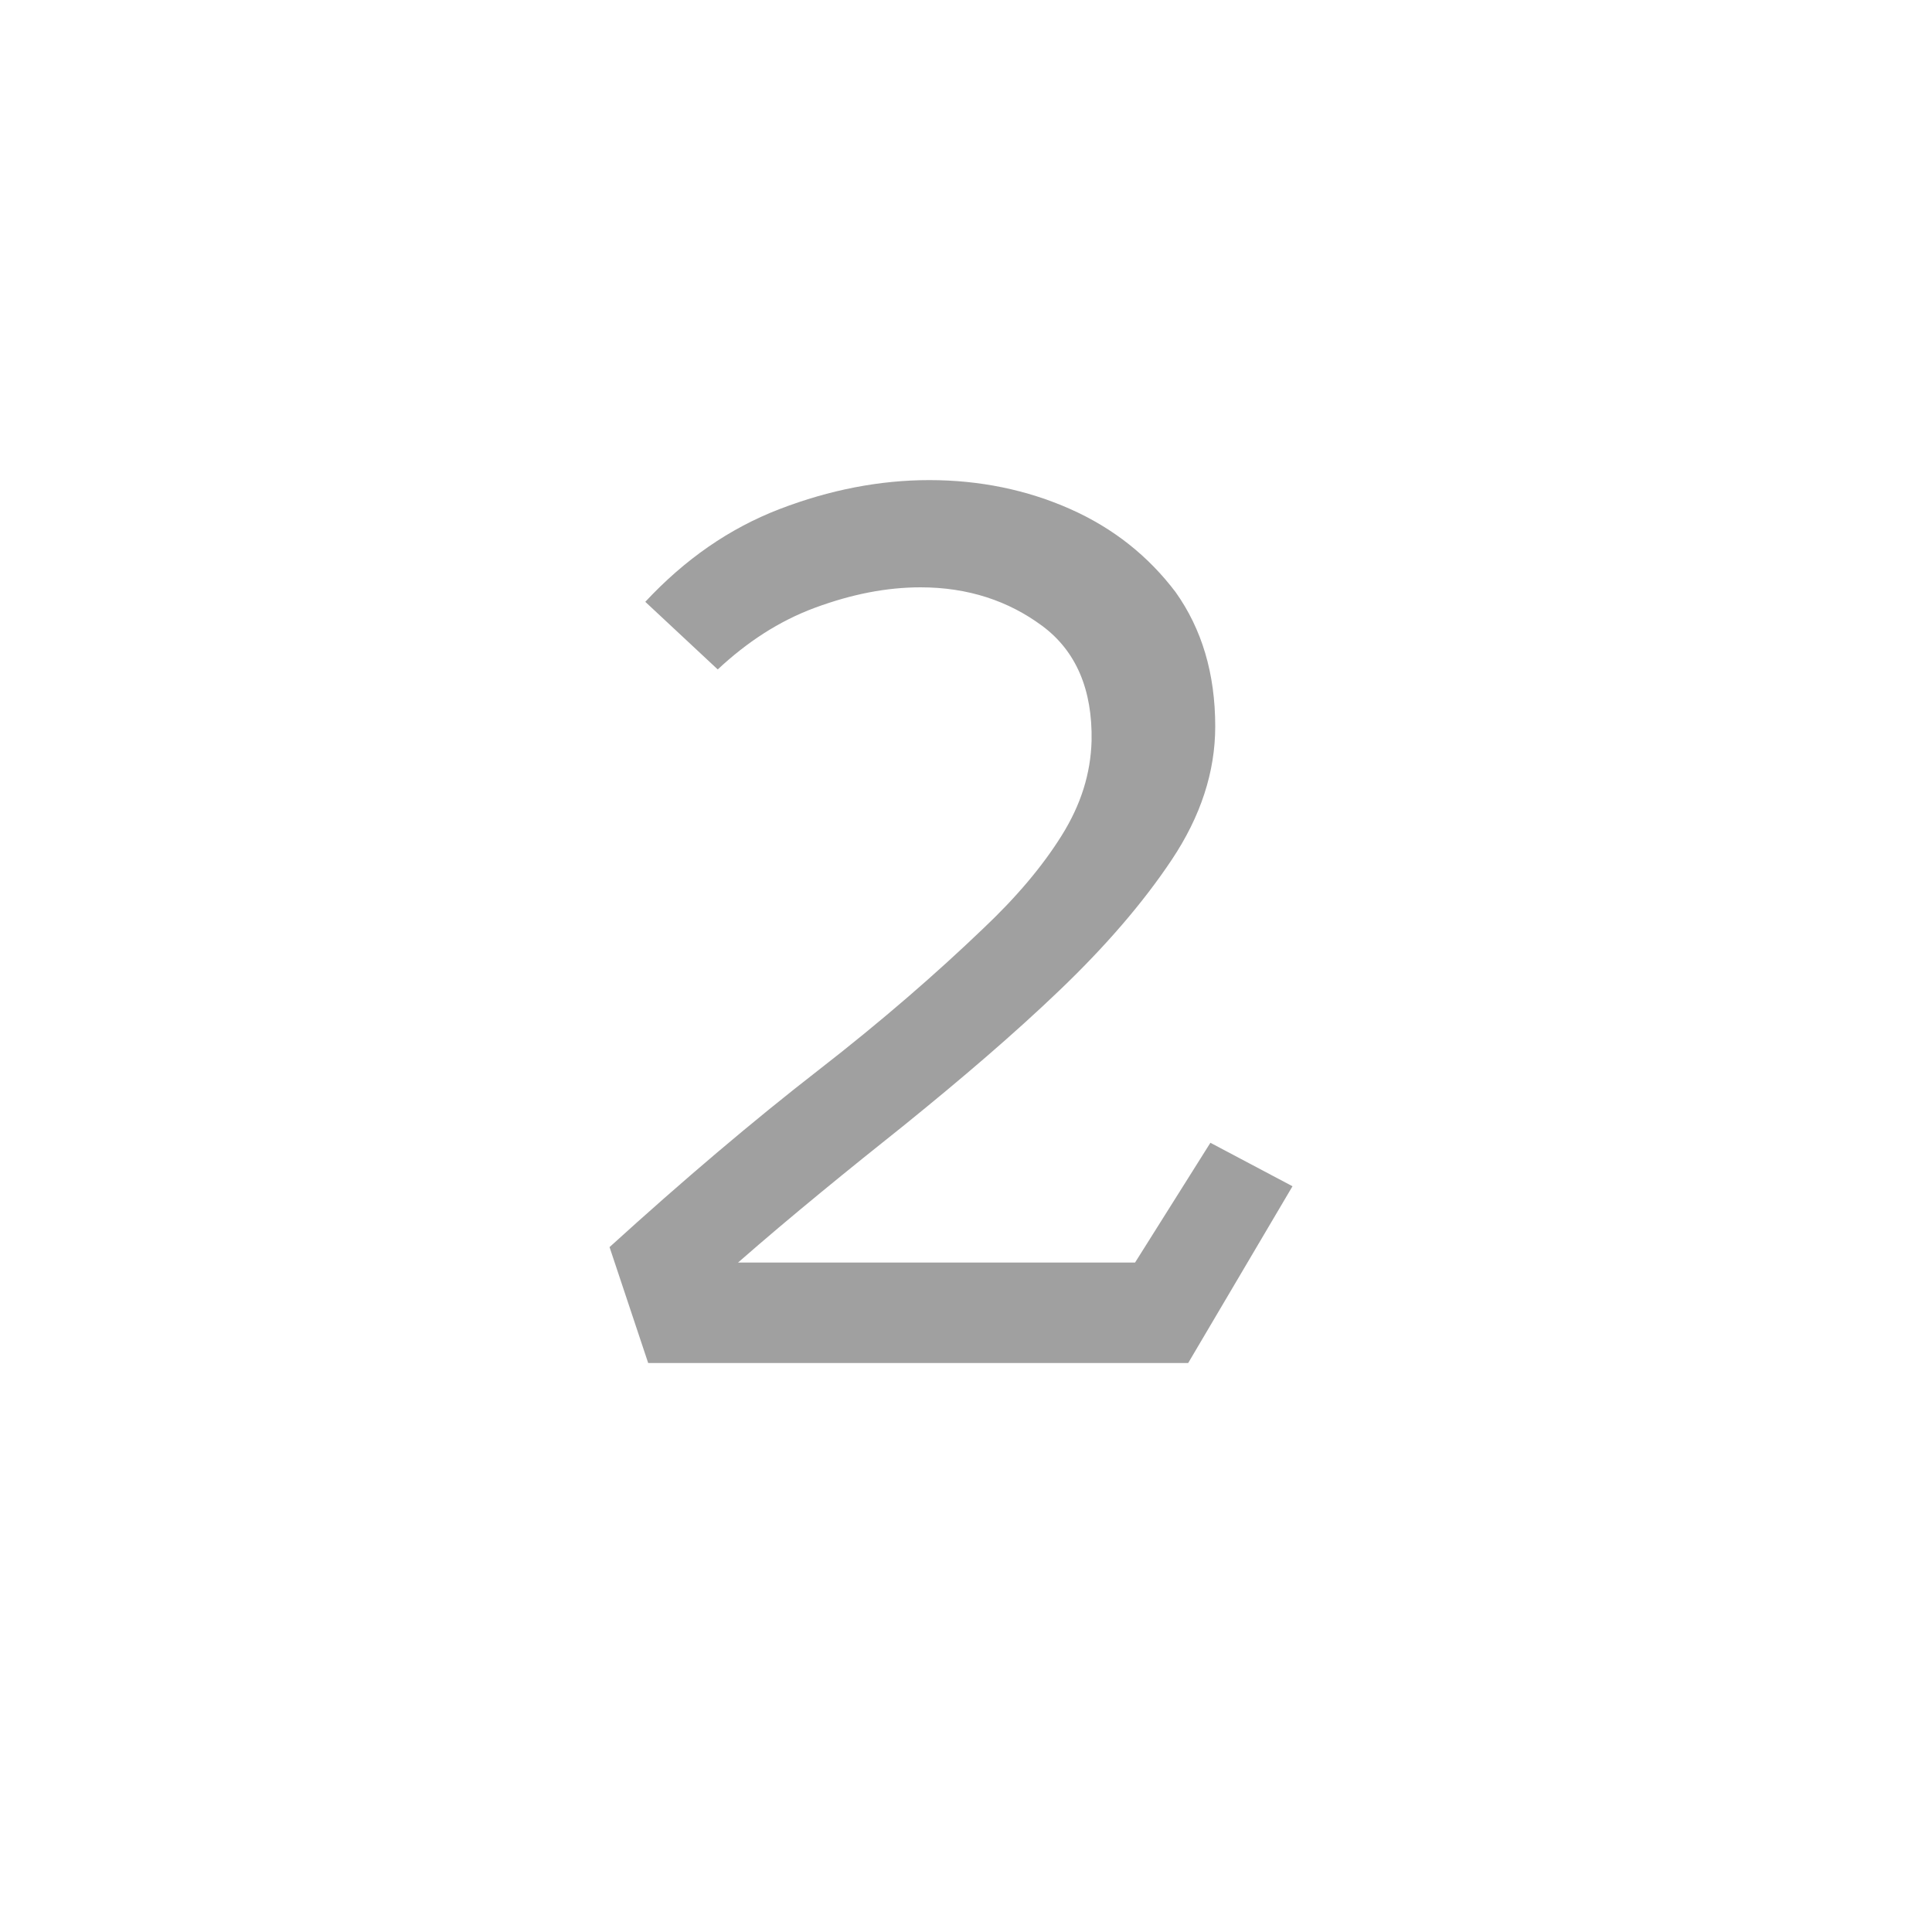 <?xml version="1.0" encoding="UTF-8"?> <svg xmlns="http://www.w3.org/2000/svg" xmlns:xlink="http://www.w3.org/1999/xlink" version="1.1" id="Слой_1" x="0px" y="0px" viewBox="0 0 200 200" style="enable-background:new 0 0 200 200;" xml:space="preserve"> <style type="text/css"> .st0{display:none;} .st1{display:inline;} .st2{display:inline;fill:#A0A0A0;} .st3{fill:#A0A0A0;} </style> <g> <g class="st0"> <path class="st1" d="M100.7,52.7h7.5l-0.3,78h23.4v10.4h-60v-10.4h24.9l0.1-60.4L74.9,88l-6.6-8.1L100.7,52.7z"></path> </g> </g> <g> <g class="st0"> <path class="st1" d="M120.7,52.7h7.5l-0.3,78h23.4v10.4h-60v-10.4h24.9l0.2-60.4L94.9,88l-6.6-8.1L120.7,52.7z"></path> </g> </g> <g> <g class="st0"> <path class="st1" d="M67.1,141.1l-4-12c7.7-7,14.9-13.1,21.6-18.3c6.7-5.2,12.3-10.1,17-14.6c3.5-3.3,6.2-6.5,8.2-9.7 s3-6.4,3.1-9.8c0.1-5.3-1.6-9.3-5.1-11.9c-3.5-2.6-7.7-4-12.6-4c-3.5,0-7.1,0.7-10.9,2.1c-3.8,1.4-7.1,3.6-10.1,6.4l-7.5-7 c4.1-4.4,8.7-7.6,13.9-9.6c5.2-2,10.4-3,15.5-3c5.2,0,10.1,1,14.6,3c4.5,2,8.1,4.9,10.9,8.6c2.7,3.8,4.1,8.4,4.1,13.9 c0,4.7-1.5,9.3-4.5,13.8s-6.9,9-11.6,13.5c-4.8,4.6-10.2,9.2-16,13.9c-5.9,4.7-11.7,9.4-17.3,14.3h41.1l7.8-12.4l8.5,4.5 L123,141.1H67.1z"></path> </g> </g> <g class="st0"> <path class="st2" d="M98.6,50.5c5.3,0,10.1,0.8,14.4,2.4c4.3,1.6,8,4.2,11.2,7.8s5.6,8.4,7.3,14.3c1.7,6,2.5,13.3,2.5,22 c0,8.6-0.8,15.9-2.5,21.8c-1.7,6-4.1,10.7-7.3,14.3s-6.9,6.2-11.2,7.8c-4.3,1.6-9.1,2.4-14.4,2.4c-5.2,0-10-0.8-14.3-2.4 c-4.3-1.6-8-4.2-11.2-7.8s-5.6-8.4-7.3-14.3c-1.7-5.9-2.6-13.2-2.6-21.8c0-8.7,0.8-16,2.6-22c1.7-5.9,4.1-10.7,7.3-14.3 s6.9-6.2,11.2-7.8C88.7,51.3,93.4,50.5,98.6,50.5z M98.8,60.7c-3.1,0-6,0.5-8.8,1.6c-2.8,1.1-5.1,2.9-7.1,5.5 c-2,2.6-3.6,6.3-4.7,11C77,83.5,76.4,89.6,76.4,97c0,7.3,0.6,13.3,1.7,18.1c1.1,4.8,2.7,8.4,4.7,11c2,2.6,4.4,4.4,7.1,5.5 c2.7,1,5.7,1.6,8.8,1.6c3.1,0,6-0.5,8.7-1.6c2.7-1.1,5.1-2.9,7.1-5.5c2-2.6,3.6-6.3,4.8-11c1.1-4.7,1.7-10.8,1.7-18.1 c0-7.4-0.6-13.5-1.7-18.2c-1.2-4.7-2.8-8.4-4.8-11c-2.1-2.6-4.4-4.4-7.1-5.5C104.8,61.2,101.9,60.7,98.8,60.7z"></path> </g> <g class="st0"> <path class="st2" d="M100.7,52.7h7.5l-0.3,78h23.4v10.4h-60v-10.4h24.9l0.1-60.4L74.9,88l-6.6-8.1L100.7,52.7z"></path> </g> <g> <path class="st3" d="M67.1,141.1l-4-12c7.7-7,14.9-13.1,21.6-18.3c6.7-5.2,12.3-10.1,17-14.6c3.5-3.3,6.2-6.5,8.2-9.7 s3-6.4,3.1-9.8c0.1-5.3-1.6-9.3-5.1-11.9c-3.5-2.6-7.7-4-12.6-4c-3.5,0-7.1,0.7-10.9,2.1c-3.8,1.4-7.1,3.6-10.1,6.4l-7.5-7 c4.1-4.4,8.7-7.6,13.9-9.6c5.2-2,10.4-3,15.5-3c5.2,0,10.1,1,14.6,3c4.5,2,8.1,4.9,10.9,8.6c2.7,3.8,4.1,8.4,4.1,13.9 c0,4.7-1.5,9.3-4.5,13.8s-6.9,9-11.6,13.5c-4.8,4.6-10.2,9.2-16,13.9c-5.9,4.7-11.7,9.4-17.3,14.3h41.1l7.8-12.4l8.5,4.5L123,141.1 H67.1z"></path> </g> <g class="st0"> <path class="st2" d="M97.8,90.4c4.8,0,8.6-1.5,11.4-4.4c2.8-2.9,4.2-6.8,4.2-11.6c0-4-1.5-7.2-4.4-9.7c-2.9-2.4-6.7-3.7-11.5-3.8 c-4-0.1-7.9,0.6-11.8,2.1c-3.9,1.5-7,3.5-9.5,6l-8.1-7.8c3.3-3.5,7.5-6.1,12.8-7.9c5.2-1.8,10.8-2.7,17-2.7 c8.6,0,15.5,2.2,20.6,6.6c5.1,4.4,7.7,10.2,7.7,17.3c0,3.3-0.6,6.4-1.8,9.2c-1.2,2.9-2.9,5.3-5.1,7.4c-2.2,2.1-4.8,3.8-7.6,5 c5.5,0.9,10,3.3,13.4,7.1c3.5,3.8,5.2,8.4,5.2,13.7c0,5.3-1.3,10-4,13.9c-2.7,4-6.5,7.1-11.4,9.3c-4.9,2.2-10.6,3.3-17.3,3.3 c-4.6,0-8.8-0.4-12.6-1.1c-3.8-0.8-7.3-1.9-10.4-3.5c-3.1-1.5-5.9-3.5-8.3-5.8l7.6-8.5c4.1,3,7.9,5.2,11.4,6.5 c3.5,1.4,7.7,2,12.6,2c5.9,0,10.6-1.5,14.2-4.4c3.5-2.9,5.3-6.8,5.3-11.6c0-4.9-2.1-8.8-6.3-11.8c-4.2-2.9-9.8-4.4-16.7-4.4h-6.9 V90.4H97.8z"></path> </g> <g class="st0"> <path class="st2" d="M90.6,141.1v-10.4h15.8v-14.4H61.2l-0.1-5.5l30.3-63l9.9,5.5l-25.4,52.8h30.4V65.8h12.2l-0.2,40.3l14.1-0.2 v10.4h-14.1v14.4h13.5v10.4H90.6z"></path> </g> <g class="st0"> <path class="st2" d="M84.5,87.1c2.7-1.8,5.5-3.1,8.4-4c2.9-0.8,5.8-1.3,8.7-1.3c5.5,0,10.4,1.1,14.8,3.2c4.3,2.2,7.8,5.4,10.3,9.7 c2.5,4.3,3.8,9.6,3.8,15.9c0,10.6-2.8,18.7-8.5,24.3c-5.7,5.6-13.9,8.4-24.6,8.4c-5.8,0-11.4-1.1-16.8-3.3 c-5.4-2.2-9.8-5.4-13.2-9.8l9.1-6.2c2.4,2.9,5.4,5.1,9.1,6.7c3.6,1.6,7.7,2.3,12.2,2.3c6.5,0,11.4-1.8,14.9-5.5 c3.4-3.7,5.1-8.8,5.1-15.3c0-4.4-0.9-8.1-2.8-11.1c-1.9-3-4.3-5.3-7.3-6.8c-3.1-1.5-6.3-2.3-9.8-2.3c-3.2,0-6.4,0.7-9.8,2 c-3.3,1.4-6.3,3.3-8.8,5.9L72.4,97V52.7h51.9v10.5H84.5V87.1z"></path> </g> <g class="st0"> <path class="st2" d="M123.7,66.1c-3.7-1.8-6.9-3.1-9.5-4c-2.7-0.9-5.3-1.4-7.9-1.4c-5.2,0-9.5,1.1-12.9,3.3 c-3.4,2.2-6.1,5.1-8.1,8.6c-2,3.6-3.4,7.4-4.4,11.6c-0.9,4.2-1.4,8.3-1.5,12.3c1.9-2.6,5-5,9.2-7.4c4.2-2.3,9.1-3.5,14.6-3.5 c5.1,0,9.9,0.8,14.5,2.5c4.5,1.6,8.3,4.6,11.2,8.7c2.9,4.2,4.4,10,4.4,17.6c0,2.6-0.5,5.5-1.4,8.8c-1,3.3-2.6,6.5-4.9,9.5 c-2.4,3.1-5.7,5.5-9.9,7.5c-4.3,1.9-9.7,2.9-16.3,2.9c-11.6,0-20.1-3.9-25.6-11.8c-5.5-7.8-8.2-19.1-8.2-33.8 c0-8.6,1.6-16.5,4.7-23.6c3.1-7.1,7.6-12.9,13.4-17.2c5.8-4.3,12.8-6.5,20.8-6.5c4.5,0,8.5,0.6,11.9,1.7c3.4,1.2,7.2,2.9,11.2,5.2 L123.7,66.1z M103.3,95.9c-5.5,0-10.4,0.9-14.6,2.8c-4.3,1.9-7.2,4.5-8.9,7.9c0.6,7.7,2,13.5,4.3,17.3c2.3,3.8,5,6.3,8.1,7.5 s6.4,1.8,9.7,1.8c4.4,0,8-0.9,10.8-2.8c2.8-1.9,4.9-4.3,6.3-7.1c1.4-2.8,2.1-5.7,2.1-8.6c0-5.9-1.5-10.5-4.3-13.7 C113.7,97.6,109.3,95.9,103.3,95.9z"></path> </g> <g class="st0"> <path class="st2" d="M134.1,59.2c-7.7,9.4-13.8,19.1-18.3,29c-4.5,10-7.8,19.5-9.9,28.6c-2.1,9.1-3.4,17.2-3.9,24.3H89.7 c0.9-7.5,2.4-15.5,4.6-23.9c2.1-8.4,5.2-17.2,9.1-26.3c3.9-9.1,8.8-18.3,14.6-27.8H77.7l-2.1,9.3l-10.3-2.3l3.3-17.4h65.5V59.2z"></path> </g> <g class="st0"> <path class="st2" d="M98.6,50.5c5.5,0,10.5,1,14.9,2.9c4.4,1.9,8,4.8,10.7,8.5c2.7,3.8,4,8.4,4,13.9c0,2.8-0.6,5.5-1.7,8.3 c-1.2,2.7-2.8,5.1-5.1,7c-2.3,2-5,3.5-8.2,4.4c3.2,0.5,6,1.8,8.5,3.8c2.5,2,4.5,4.5,5.9,7.6c1.4,3.1,2.2,6.3,2.2,9.8 c0,5.9-1.5,10.9-4.4,14.8c-3,4-6.8,7-11.5,8.9c-4.7,1.9-9.8,2.9-15.3,2.9c-5.4,0-10.5-1-15.2-2.9c-4.8-2-8.6-4.9-11.5-8.9 c-3-4-4.4-8.9-4.4-14.8c0-3.5,0.7-6.8,2.2-9.8c1.4-3,3.4-5.6,5.9-7.6c2.5-2,5.3-3.2,8.6-3.8c-3.2-0.9-5.9-2.3-8.2-4.4 c-2.3-2-4-4.3-5.1-7c-1.2-2.7-1.7-5.4-1.7-8.3c0-5.5,1.3-10.1,4-13.9c2.6-3.8,6.2-6.6,10.7-8.5C88.4,51.5,93.3,50.5,98.6,50.5z M98.7,100.6c-6.1,0-10.7,1.6-13.7,4.6c-3.1,3.1-4.6,6.9-4.6,11.4c0,4.8,1.7,8.8,5.1,11.8c3.4,3.1,7.8,4.7,13.2,4.7 s9.8-1.5,13.2-4.7c3.4-3.1,5.1-7,5.1-11.8c0-4.5-1.5-8.3-4.5-11.4C109.5,102.1,104.9,100.6,98.7,100.6z M98.7,60.7 c-5.3,0-9.4,1.5-12.4,4.4c-3,2.9-4.4,6.5-4.4,10.8c0,4.3,1.5,7.9,4.4,10.8c2.9,2.9,7.1,4.4,12.4,4.4c5.3,0,9.4-1.4,12.4-4.4 c2.9-2.9,4.4-6.5,4.4-10.8c0-4.3-1.5-7.9-4.4-10.8C108.1,62.1,104,60.7,98.7,60.7z"></path> </g> <g class="st0"> <path class="st2" d="M74.9,127.7c0.1-0.1,1.1,0.3,3,1.3c1.9,1,4.3,1.9,7.3,2.8s6.2,1.3,9.5,1.3c4.9,0,8.9-0.9,12-2.8 c3.1-1.9,5.5-4.4,7.2-7.7c1.7-3.2,2.9-6.7,3.7-10.5c0.8-3.8,1.2-7.5,1.4-11.3c-2,2.7-5.1,5.3-9.2,7.7c-4.2,2.5-9,3.7-14.6,3.7 c-5,0-9.8-0.9-14.4-2.8c-4.6-1.8-8.4-5.1-11.3-9.8c-2.9-4.6-4.3-11.1-4.3-19.4c0-2.8,0.5-5.9,1.4-9.3c0.9-3.4,2.6-6.7,5-9.8 c2.3-3.1,5.6-5.7,9.9-7.7c4.2-2,9.7-3,16.3-3c11.6,0,20.2,4,26,11.9c5.7,7.9,8.5,19.3,8.5,34c0,9.6-1.2,17.5-3.7,23.6 c-2.5,6.2-5.7,10.9-9.6,14.3c-4,3.4-8.2,5.8-12.6,7c-4.5,1.3-8.7,2-12.7,2c-4.8,0-9-0.6-12.7-1.7c-3.7-1.1-7.5-2.9-11.6-5.2 L74.9,127.7z M96.7,60.7c-4.3,0-7.9,1-10.7,2.9c-2.9,2-5,4.6-6.4,7.8c-1.4,3.3-2.1,6.8-2.1,10.7c0,5.4,1.4,10.1,4.4,14 c2.9,4,7.4,5.9,13.4,5.9c6.3,0,11.4-1.2,15.4-3.5c4-2.3,6.8-5.4,8.4-9.1c-0.3-6.3-1.2-11.3-2.6-15.1c-1.4-3.8-3.2-6.7-5.3-8.7 c-2.1-2-4.4-3.3-6.9-4C101.8,61,99.3,60.7,96.7,60.7z"></path> </g> <g> <g class="st0"> <path class="st1" d="M50,82.2h5l-0.2,52h15.6v6.9h-40v-6.9H47l0.1-40.3l-14.3,11.8l-4.4-5.4L50,82.2z"></path> </g> </g> </svg> 